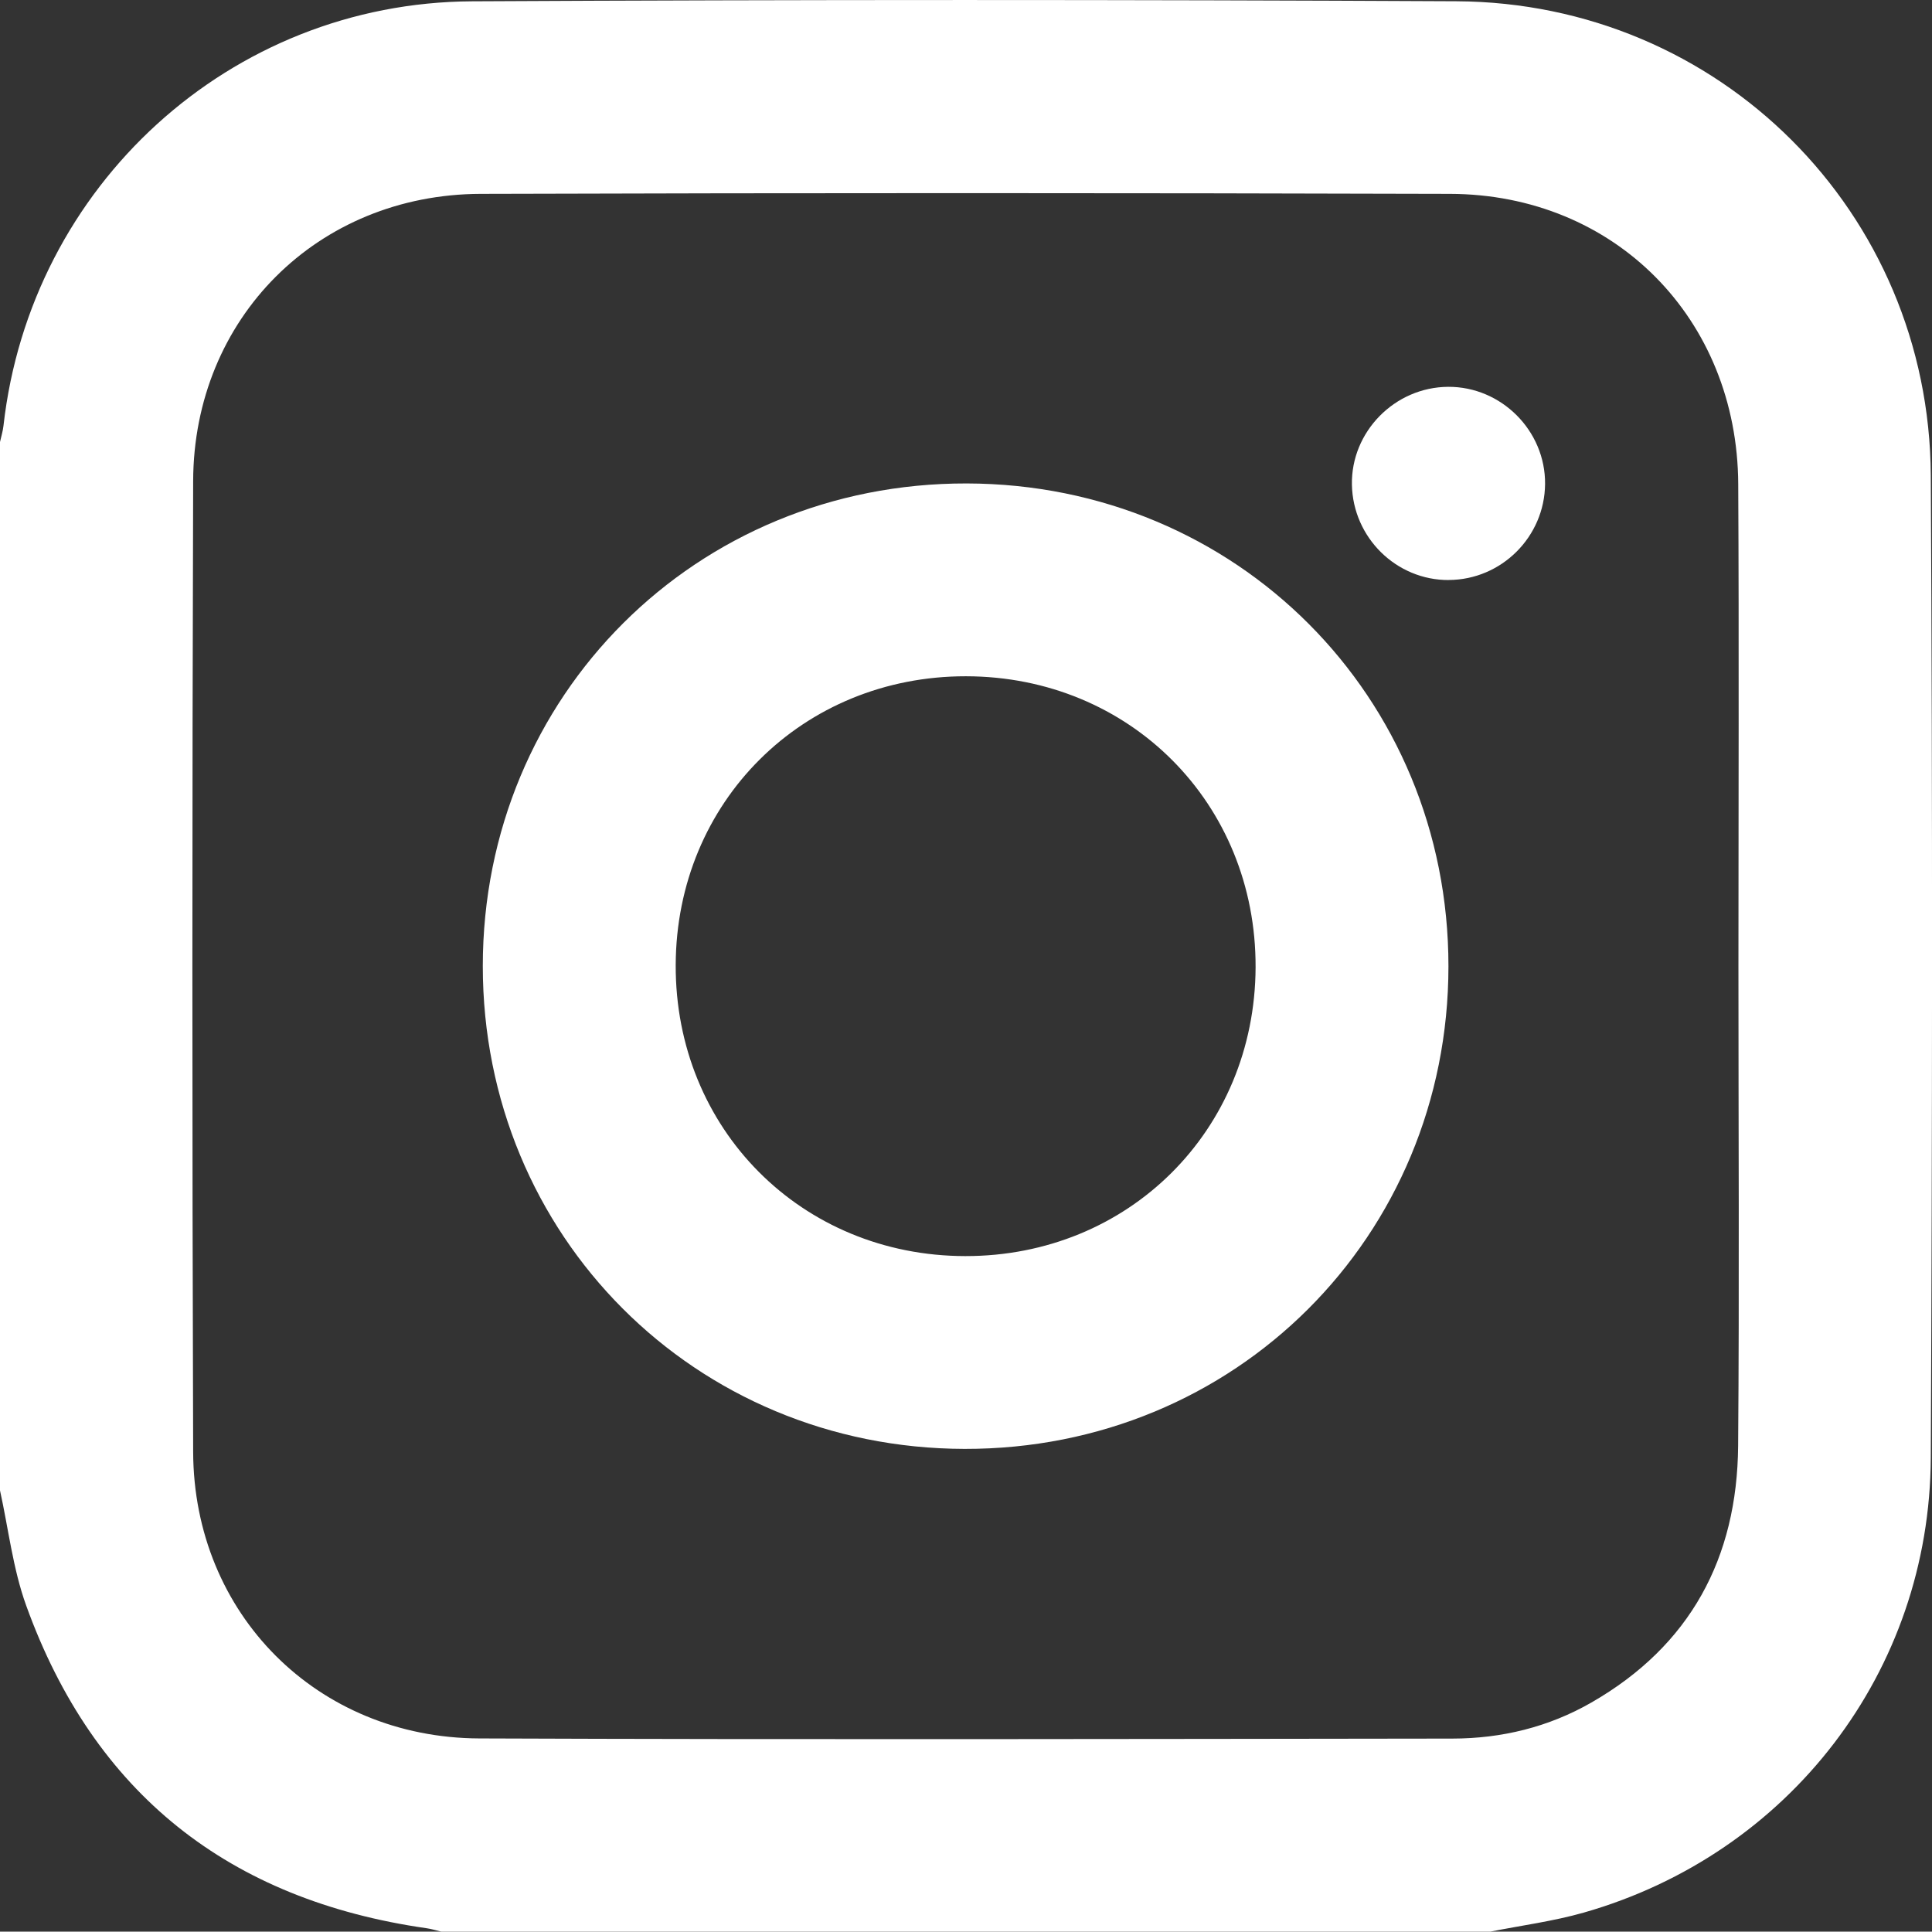 <?xml version="1.0" encoding="UTF-8"?> <svg xmlns="http://www.w3.org/2000/svg" id="Layer_2" data-name="Layer 2" viewBox="0 0 383.48 383.41"><rect x="0" y="0" width="383.48" height="383.41" fill="#333333" stroke="none"/> <defs> <style> .cls-1 { fill: #fff; } </style> </defs> <g id="Layer_1-2" data-name="Layer 1"> <g> <path class="cls-1" d="m295.74,383.41H87.6c-.96-.23-1.91-.53-2.88-.67-39.22-5.6-66.06-26.72-79.53-64.08C2.56,311.37,1.68,303.46,0,295.83,0,226.46,0,157.1,0,87.73c.23-1.07.57-2.13.69-3.22C6.05,36.84,45.71.51,93.69.26c65.12-.34,130.25-.34,195.38-.01,52.22.27,93.88,41.88,94.17,94.12.36,64.99.3,129.98,0,194.96-.19,42.44-28.08,78.65-68.88,90.3-6.07,1.73-12.4,2.55-18.61,3.79Zm49.32-191.51c0-31.94.13-63.88-.04-95.81-.17-32.85-24.52-57.52-57.21-57.61-64.14-.19-128.28-.2-192.41,0-32.36.1-56.96,24.67-57.06,56.98-.2,64.25-.21,128.5,0,192.75.11,32.13,24.62,56.72,56.8,56.85,64.39.25,128.77.11,193.16.03,9.74-.01,19.07-2.27,27.58-7.16,19.64-11.28,28.94-28.69,29.12-50.96.25-31.69.06-63.38.06-95.06Z"></path> <path class="cls-1" d="m287.5,191.8c-.01,53.68-42.34,95.9-96.05,95.79-53.53-.11-95.63-42.31-95.62-95.85.02-53.68,42.34-95.89,96.05-95.78,53.55.11,95.63,42.29,95.62,95.84Zm-95.9,57.52c32.39.04,57.48-24.92,57.62-57.3.13-32.55-24.95-57.75-57.49-57.79-32.39-.03-57.49,24.92-57.61,57.29-.13,32.54,24.96,57.76,57.48,57.8Z"></path> <path class="cls-1" d="m287.58,115.13c-10.42.06-19.04-8.42-19.24-18.92-.2-10.51,8.51-19.37,19.1-19.43,10.57-.06,19.33,8.73,19.24,19.29-.09,10.47-8.64,19-19.1,19.05Z"></path> </g> </g> </svg> 